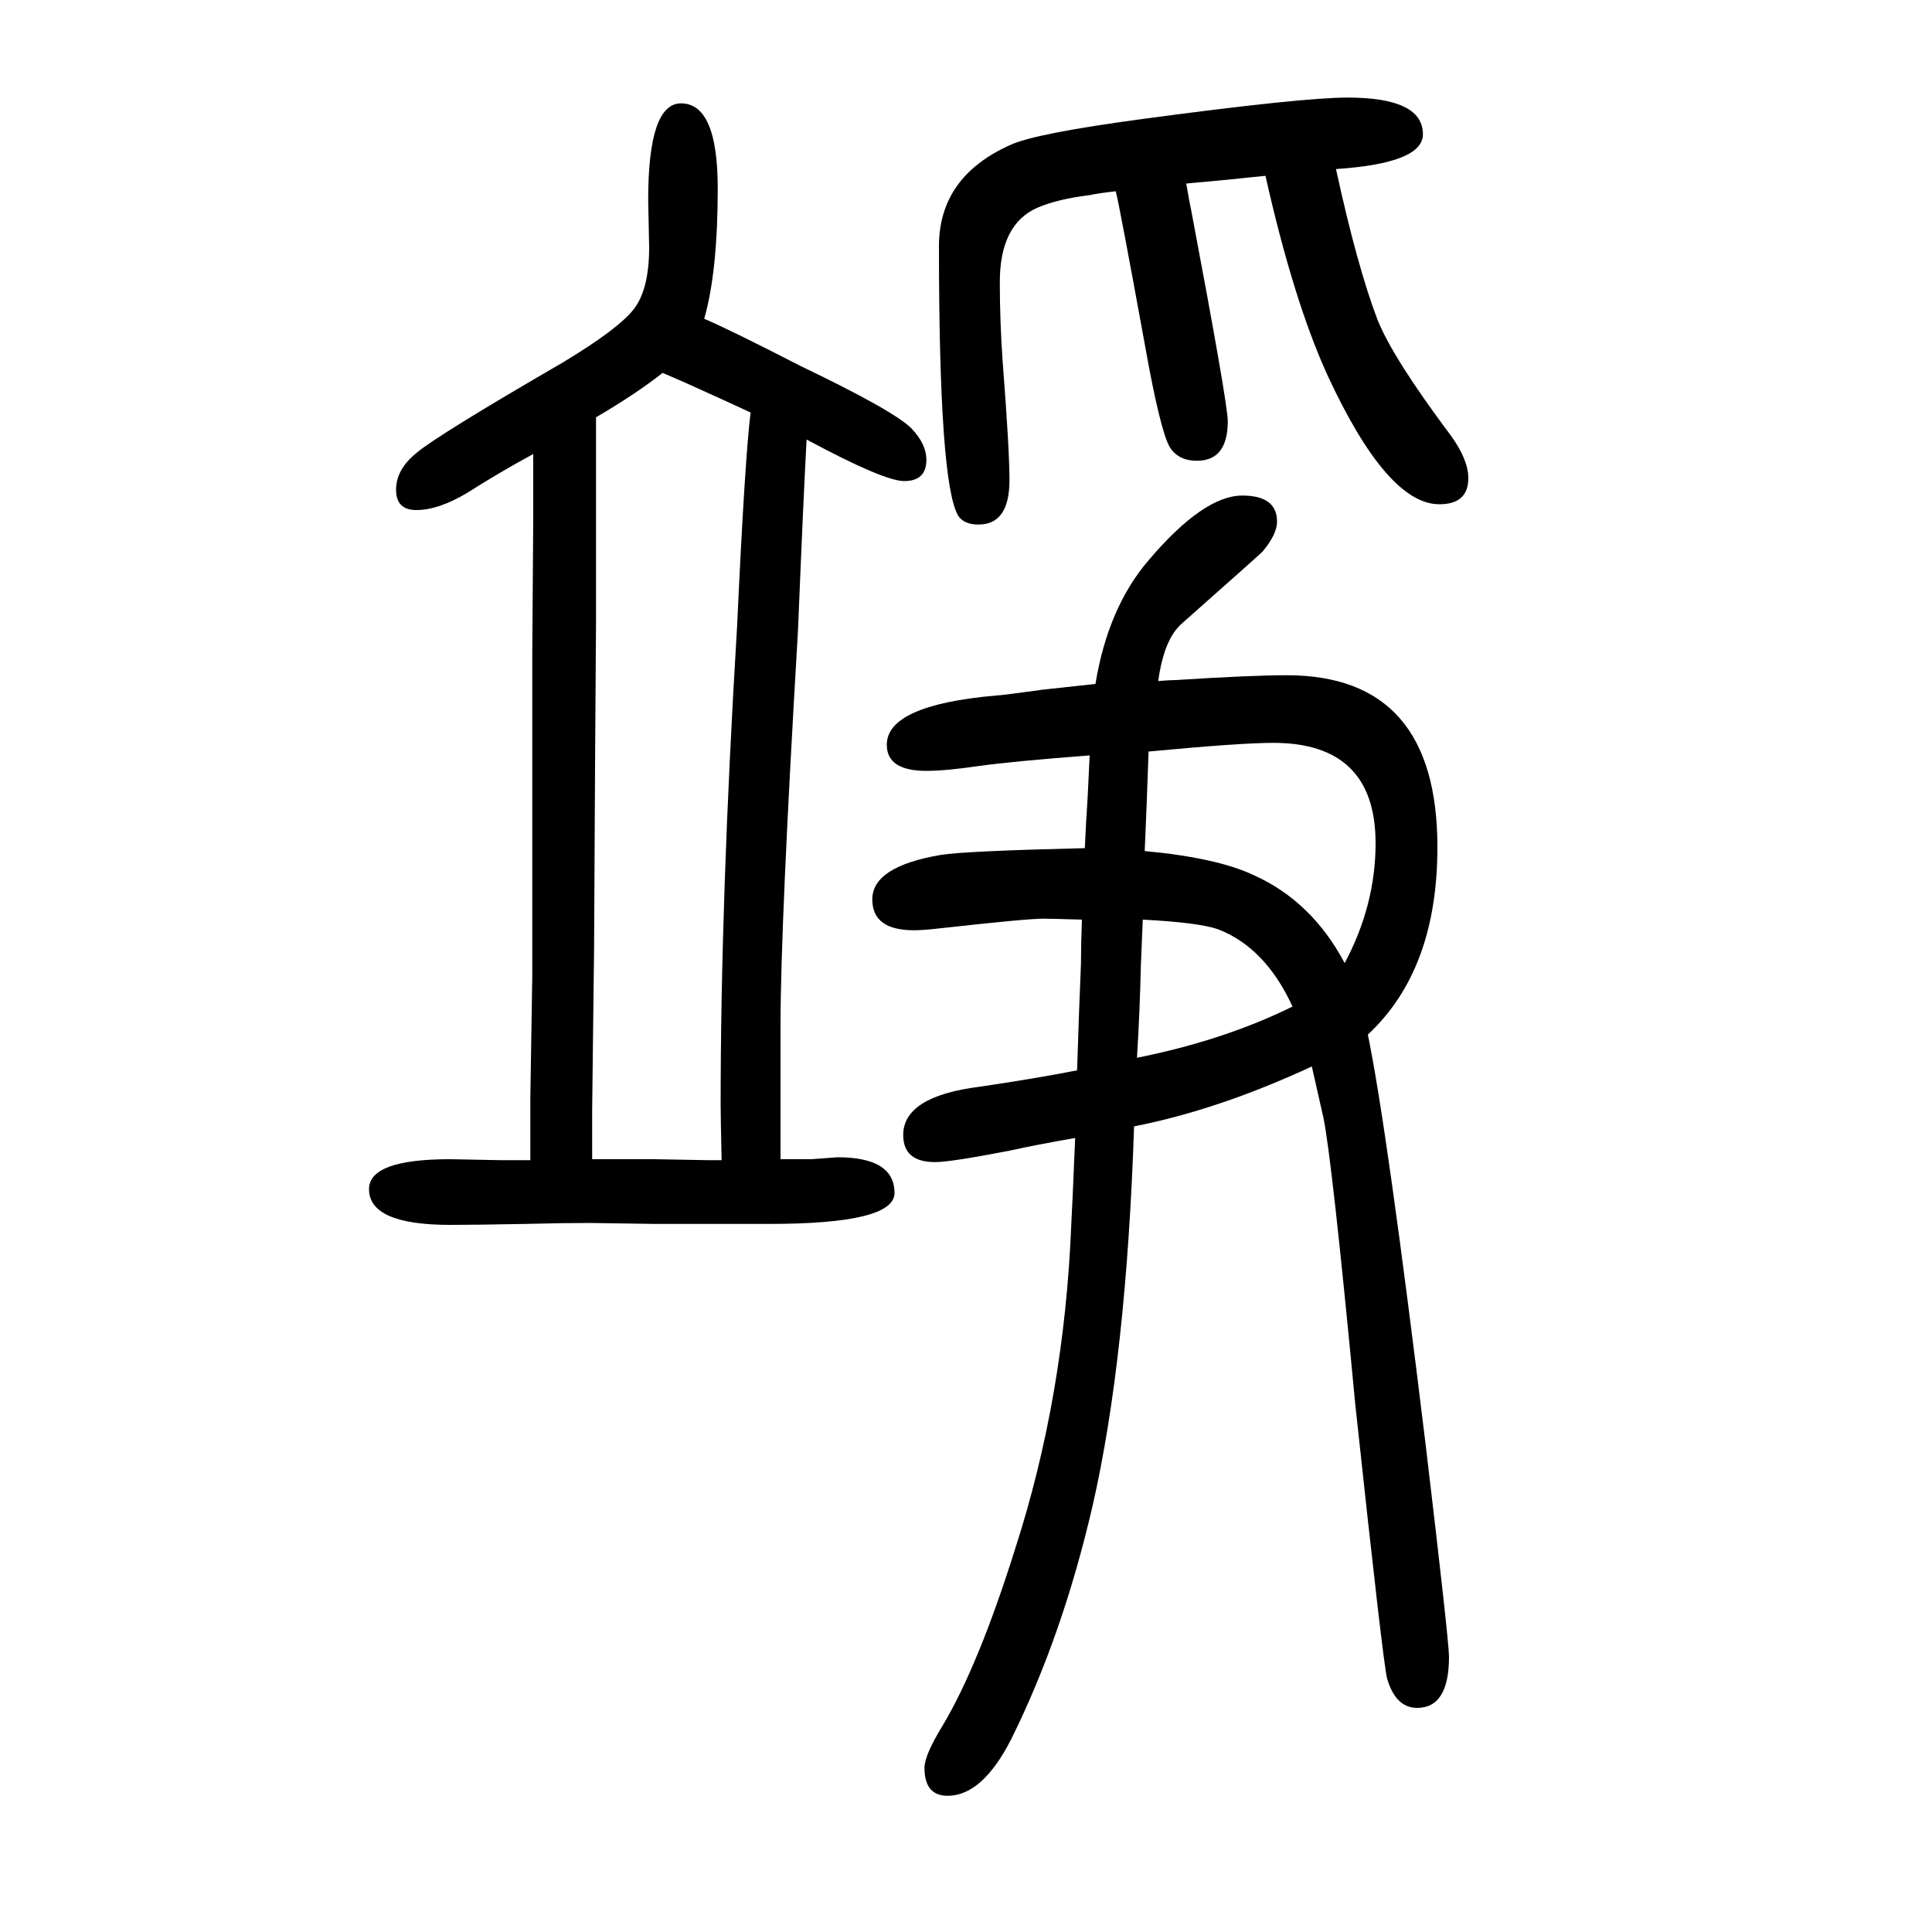 <svg xmlns="http://www.w3.org/2000/svg" xmlns:xlink="http://www.w3.org/1999/xlink" height="100" width="100" version="1.1"><path d="M1416 579q20 -97 60 -426q24 -202 24 -218q0 -53 -33 -53q-22 0 -31 30q-4 14 -33 284q-24 253 -33 297q-5 22 -12 53q-97 -45 -184 -62q-8 -240 -43 -393q-31 -134 -84 -241q-30 -59 -66 -59q-24 0 -24 29q0 13 19 44q37 62 75 183q51 158 58 336q1 17 4 89
q-45 -8 -67 -13q-62 -12 -78 -12q-33 0 -33 28q0 40 79 50q61 9 101 17q2 64 4 110q0 20 1 46q-32 1 -40 1q-17 0 -107 -10q-17 -2 -27 -2q-43 0 -43 32q0 34 71 46q24 4 149 7q1 23 3 54q1 19 2 42q-79 -6 -115 -11q-34 -5 -54 -5q-41 0 -41 27q0 41 113 51q5 0 48 6
q18 2 55 6q13 79 55 128q57 67 97 67q36 0 36 -27q0 -13 -15 -31q-4 -4 -83 -74q-19 -16 -25 -60q12 1 18 1q78 5 115 5q156 0 156 -178q0 -127 -72 -194zM1392 653q32 60 32 124q0 104 -106 104q-34 0 -129 -9q-1 -26 -2 -55q-1 -23 -2 -48q75 -7 113 -25q60 -27 94 -91z
M1338 608q-28 61 -77 80q-20 7 -78 10l-2 -48q-1 -46 -4 -95q90 18 161 53zM729 1320q26 -11 100 -49q98 -47 115 -65q15 -16 15 -32q0 -22 -23 -22q-21 0 -101 43q-3 -53 -9 -199q-18 -304 -18 -407v-74v-65h32q26 2 27 2q59 0 59 -37q0 -32 -130 -32h-118l-68 1
q-27 0 -66 -1q-52 -1 -78 -1q-84 0 -84 37q0 31 84 31l52 -1h31v35v30l2 125v116v104v114l1 139v21v47q-35 -19 -68 -40q-30 -18 -53 -18q-21 0 -21 21t21 38q21 18 152 94q58 35 73.5 55.5t15.5 63.5l-1 49q0 100 34 100q38 0 38 -88q0 -86 -14 -135zM686 1264
q-28 -22 -69 -46v-74v-32v-105l-1 -149l-1 -189l-2 -168v-20v-31h65l54 -1h15q-1 47 -1 57q0 214 17 495q8 173 14 222q-17 8 -68 31zM1310 1468l-39 -4l-43 -4l3 -17l2 -10q38 -201 38 -219q0 -41 -32 -41q-19 0 -28 14q-10 17 -26 107q-27 148 -30 158q-18 -2 -27 -4
q-33 -4 -54 -13q-39 -17 -39 -77q0 -41 3 -83q7 -90 7 -122q0 -46 -32 -46q-15 0 -21 9q-20 33 -20 279q0 72 74 105q26 12 138 27q164 22 211 22q78 0 78 -38q0 -30 -90 -36q22 -101 43 -156q16 -40 76 -120q18 -25 18 -44q0 -27 -30 -27q-54 0 -116 134q-35 77 -64 206z
" style="" transform="scale(0.05 -0.05) translate(0 -1650)"/></svg>